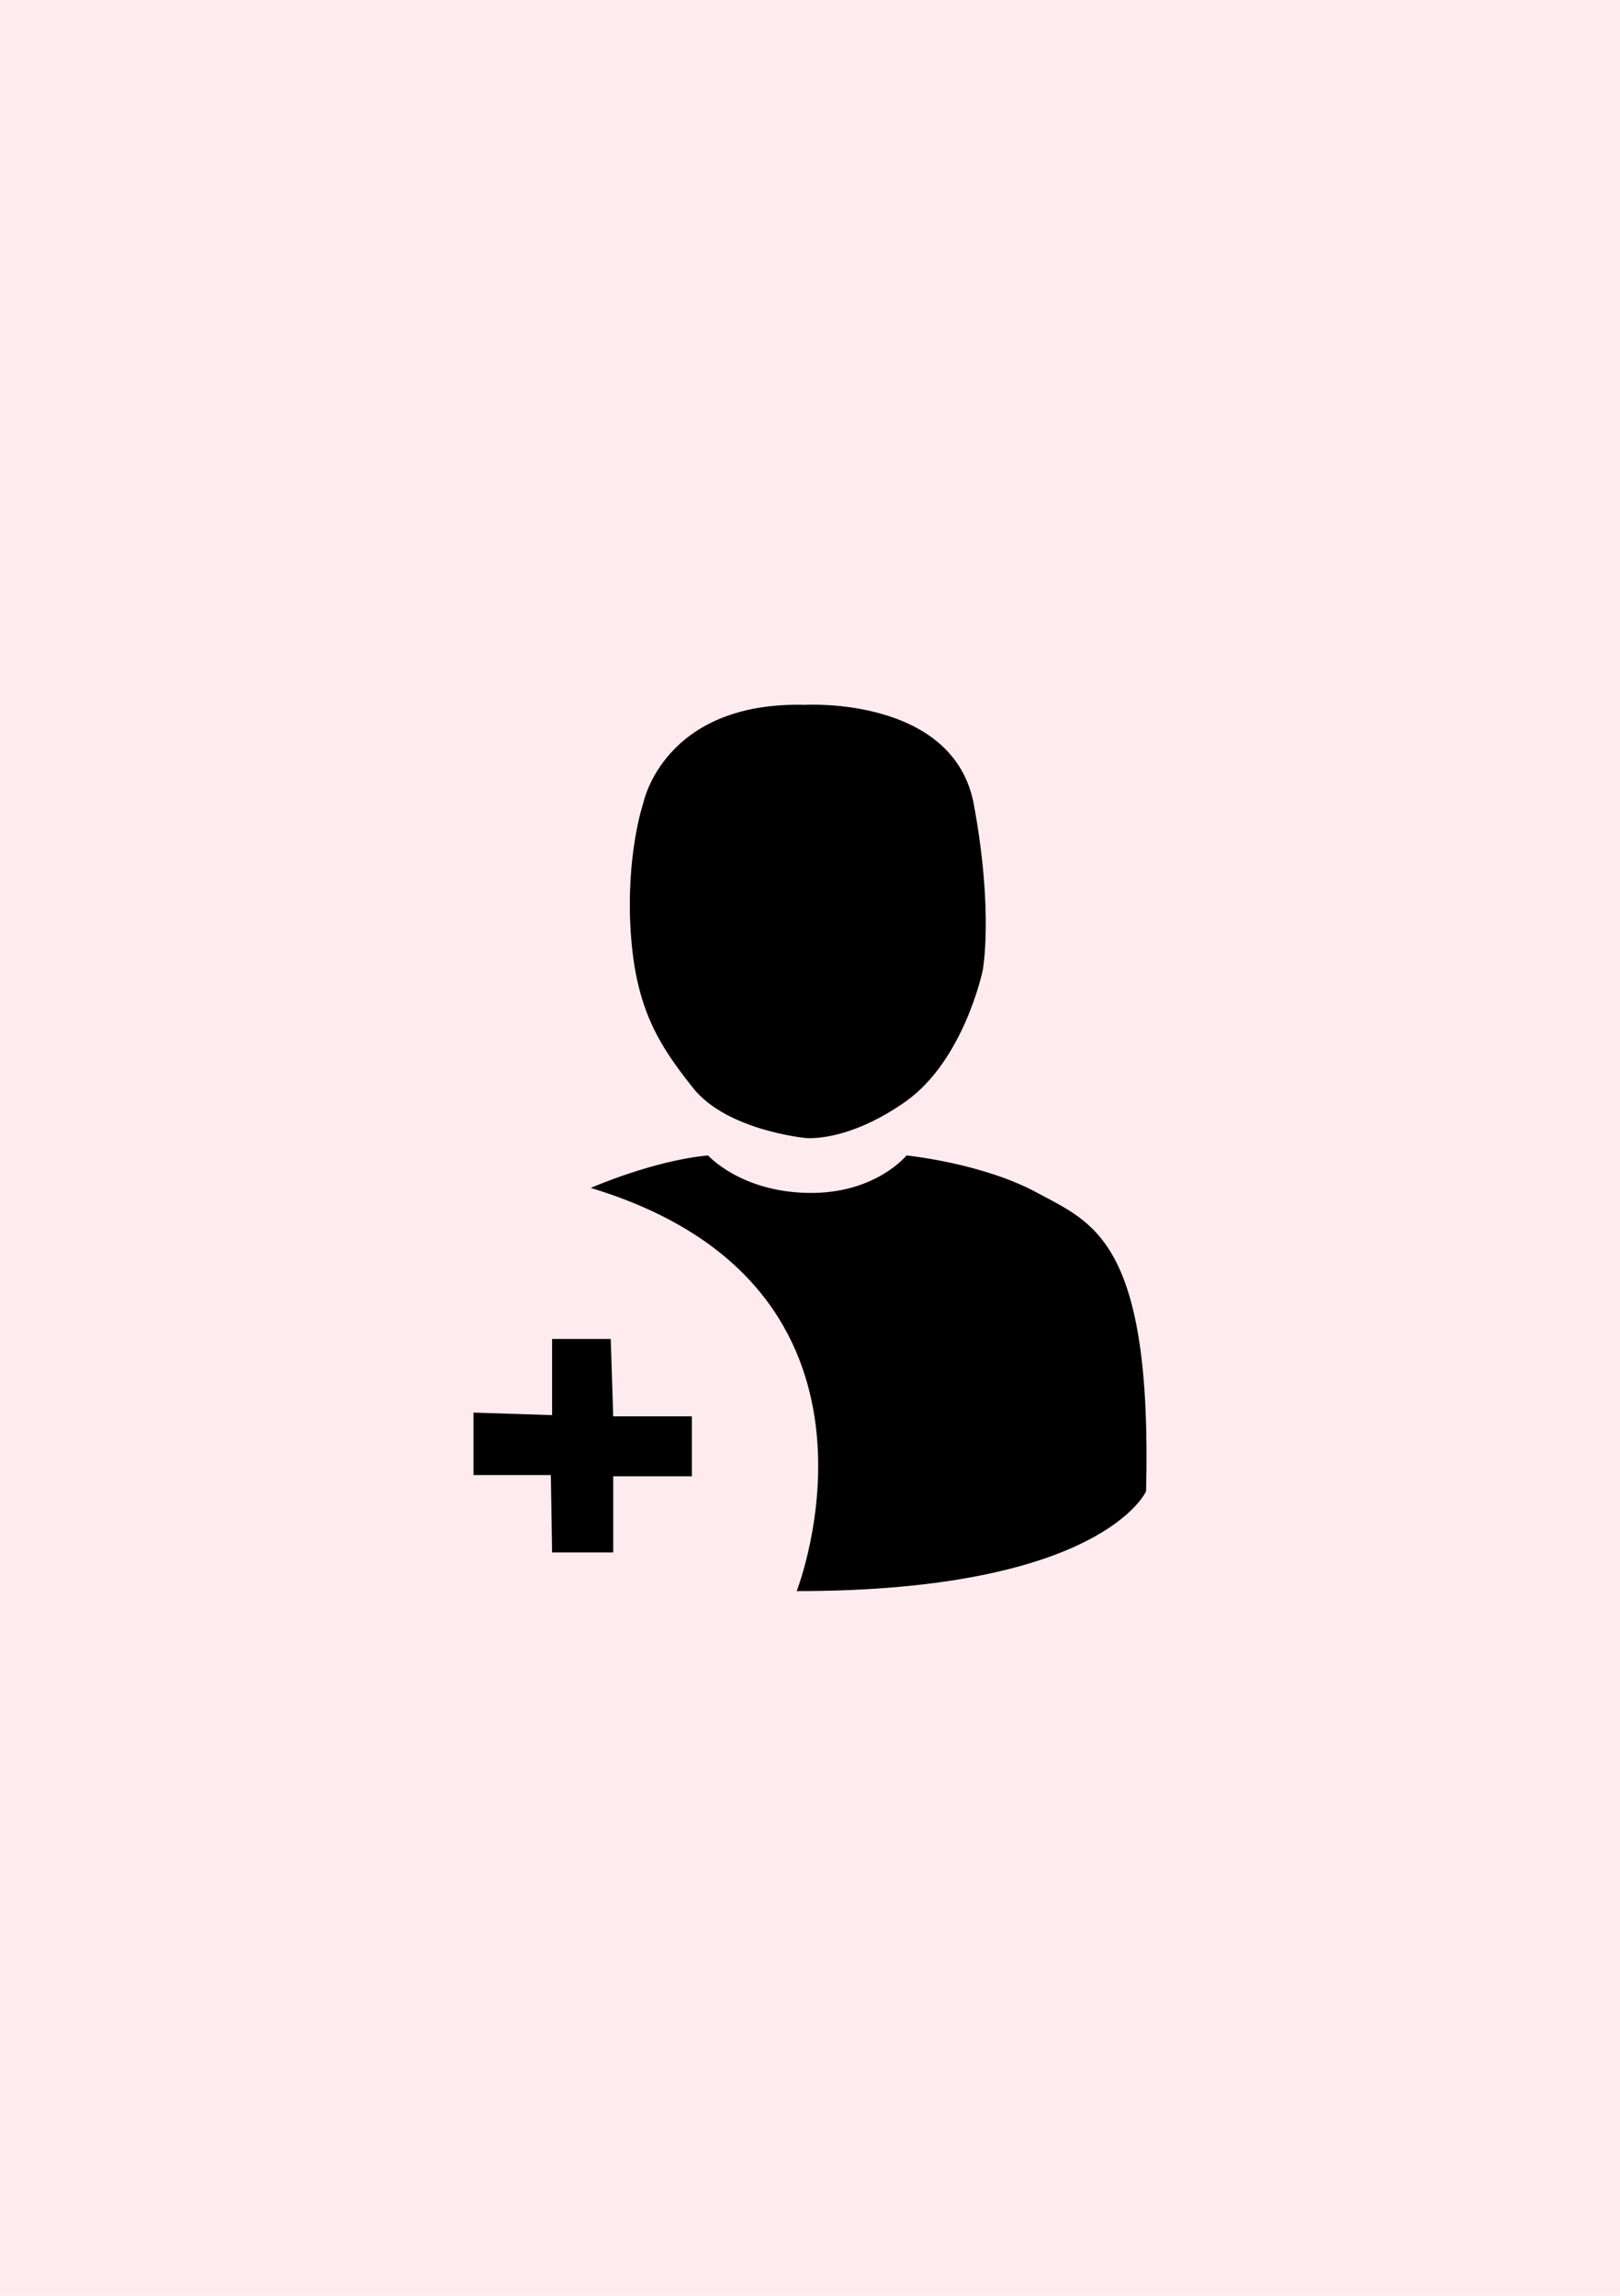 <?xml version="1.0" encoding="utf-8"?>
<!-- Generator: Adobe Illustrator 26.3.1, SVG Export Plug-In . SVG Version: 6.00 Build 0)  -->
<svg version="1.2" baseProfile="tiny" xmlns="http://www.w3.org/2000/svg" xmlns:xlink="http://www.w3.org/1999/xlink" x="0px"
	 y="0px" viewBox="0 0 60 85" overflow="visible" xml:space="preserve">
<g id="фоны">
	<rect id="vc" fill="#FEEBEF" width="60" height="85"/>
</g>
<g id="иконки">
	<g id="подписчики_2_">
		<g>
			<path d="M21.88,43.982c0,0,2.311-1.017,4.345-1.202c0,0,1.193,1.34,3.693,1.387
				s3.656-1.387,3.656-1.387s2.819,0.28,4.853,1.388
				c2.034,1.108,4.252,1.755,4.021,11.045c0,0-1.618,3.697-12.941,3.697
				C29.506,58.911,33.943,47.633,21.88,43.982z"/>
			<path d="M29.83,26.096c0,0,5.5-0.324,6.24,3.697s0.324,6.147,0.324,6.147
				s-0.693,3.328-2.866,4.853s-3.697,1.34-3.697,1.34s-2.912-0.277-4.16-1.849
				c-1.248-1.571-2.126-2.912-2.311-5.777c-0.185-2.866,0.462-4.761,0.462-4.761
				S24.561,25.957,29.83,26.096z"/>
			<polygon points="20.448,57.478 22.712,57.478 22.712,54.659 25.624,54.659 
				25.624,52.44 22.712,52.44 22.62,49.575 20.448,49.575 20.448,52.394 
				17.536,52.301 17.536,54.612 20.401,54.612 			"/>
		</g>
	</g>
</g>
</svg>
